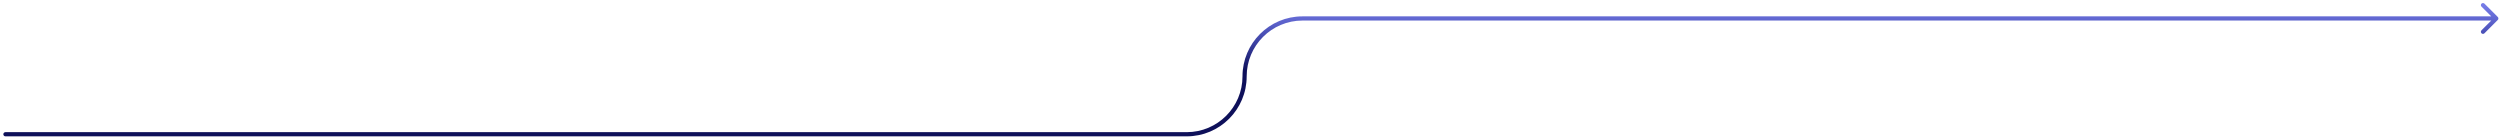 <?xml version="1.0" encoding="UTF-8"?> <svg xmlns="http://www.w3.org/2000/svg" width="597" height="33" viewBox="0 0 597 33" fill="none"><path d="M1.296 31.56C1.02 31.56 0.796 31.784 0.796 32.06C0.796 32.337 1.02 32.56 1.296 32.56V31.56ZM596.471 4.761C596.666 4.565 596.666 4.249 596.471 4.053L593.289 0.871C593.093 0.676 592.777 0.676 592.581 0.871C592.386 1.067 592.386 1.383 592.581 1.579L595.41 4.407L592.581 7.235C592.386 7.431 592.386 7.747 592.581 7.943C592.777 8.138 593.093 8.138 593.289 7.943L596.471 4.761ZM297.207 18.234H297.707H297.207ZM297.207 18.234H297.707H297.207ZM1.296 32.06V32.56H283.38V32.06V31.56H1.296V32.06ZM311.033 4.407V4.907H596.117V4.407V3.907H311.033V4.407ZM297.207 18.234H297.707C297.707 10.873 303.673 4.907 311.033 4.907V4.407V3.907C303.121 3.907 296.707 10.321 296.707 18.234H297.207ZM283.38 32.06V32.56C291.292 32.56 297.707 26.146 297.707 18.234H297.207H296.707C296.707 25.594 290.74 31.56 283.38 31.56V32.06Z" fill="url(#paint0_linear_45_389)"></path><defs><linearGradient id="paint0_linear_45_389" x1="352.161" y1="0.507" x2="352.161" y2="16.933" gradientUnits="userSpaceOnUse"><stop stop-color="#212CDD" stop-opacity="0.6"></stop><stop offset="1" stop-color="#0E105A"></stop></linearGradient></defs></svg> 